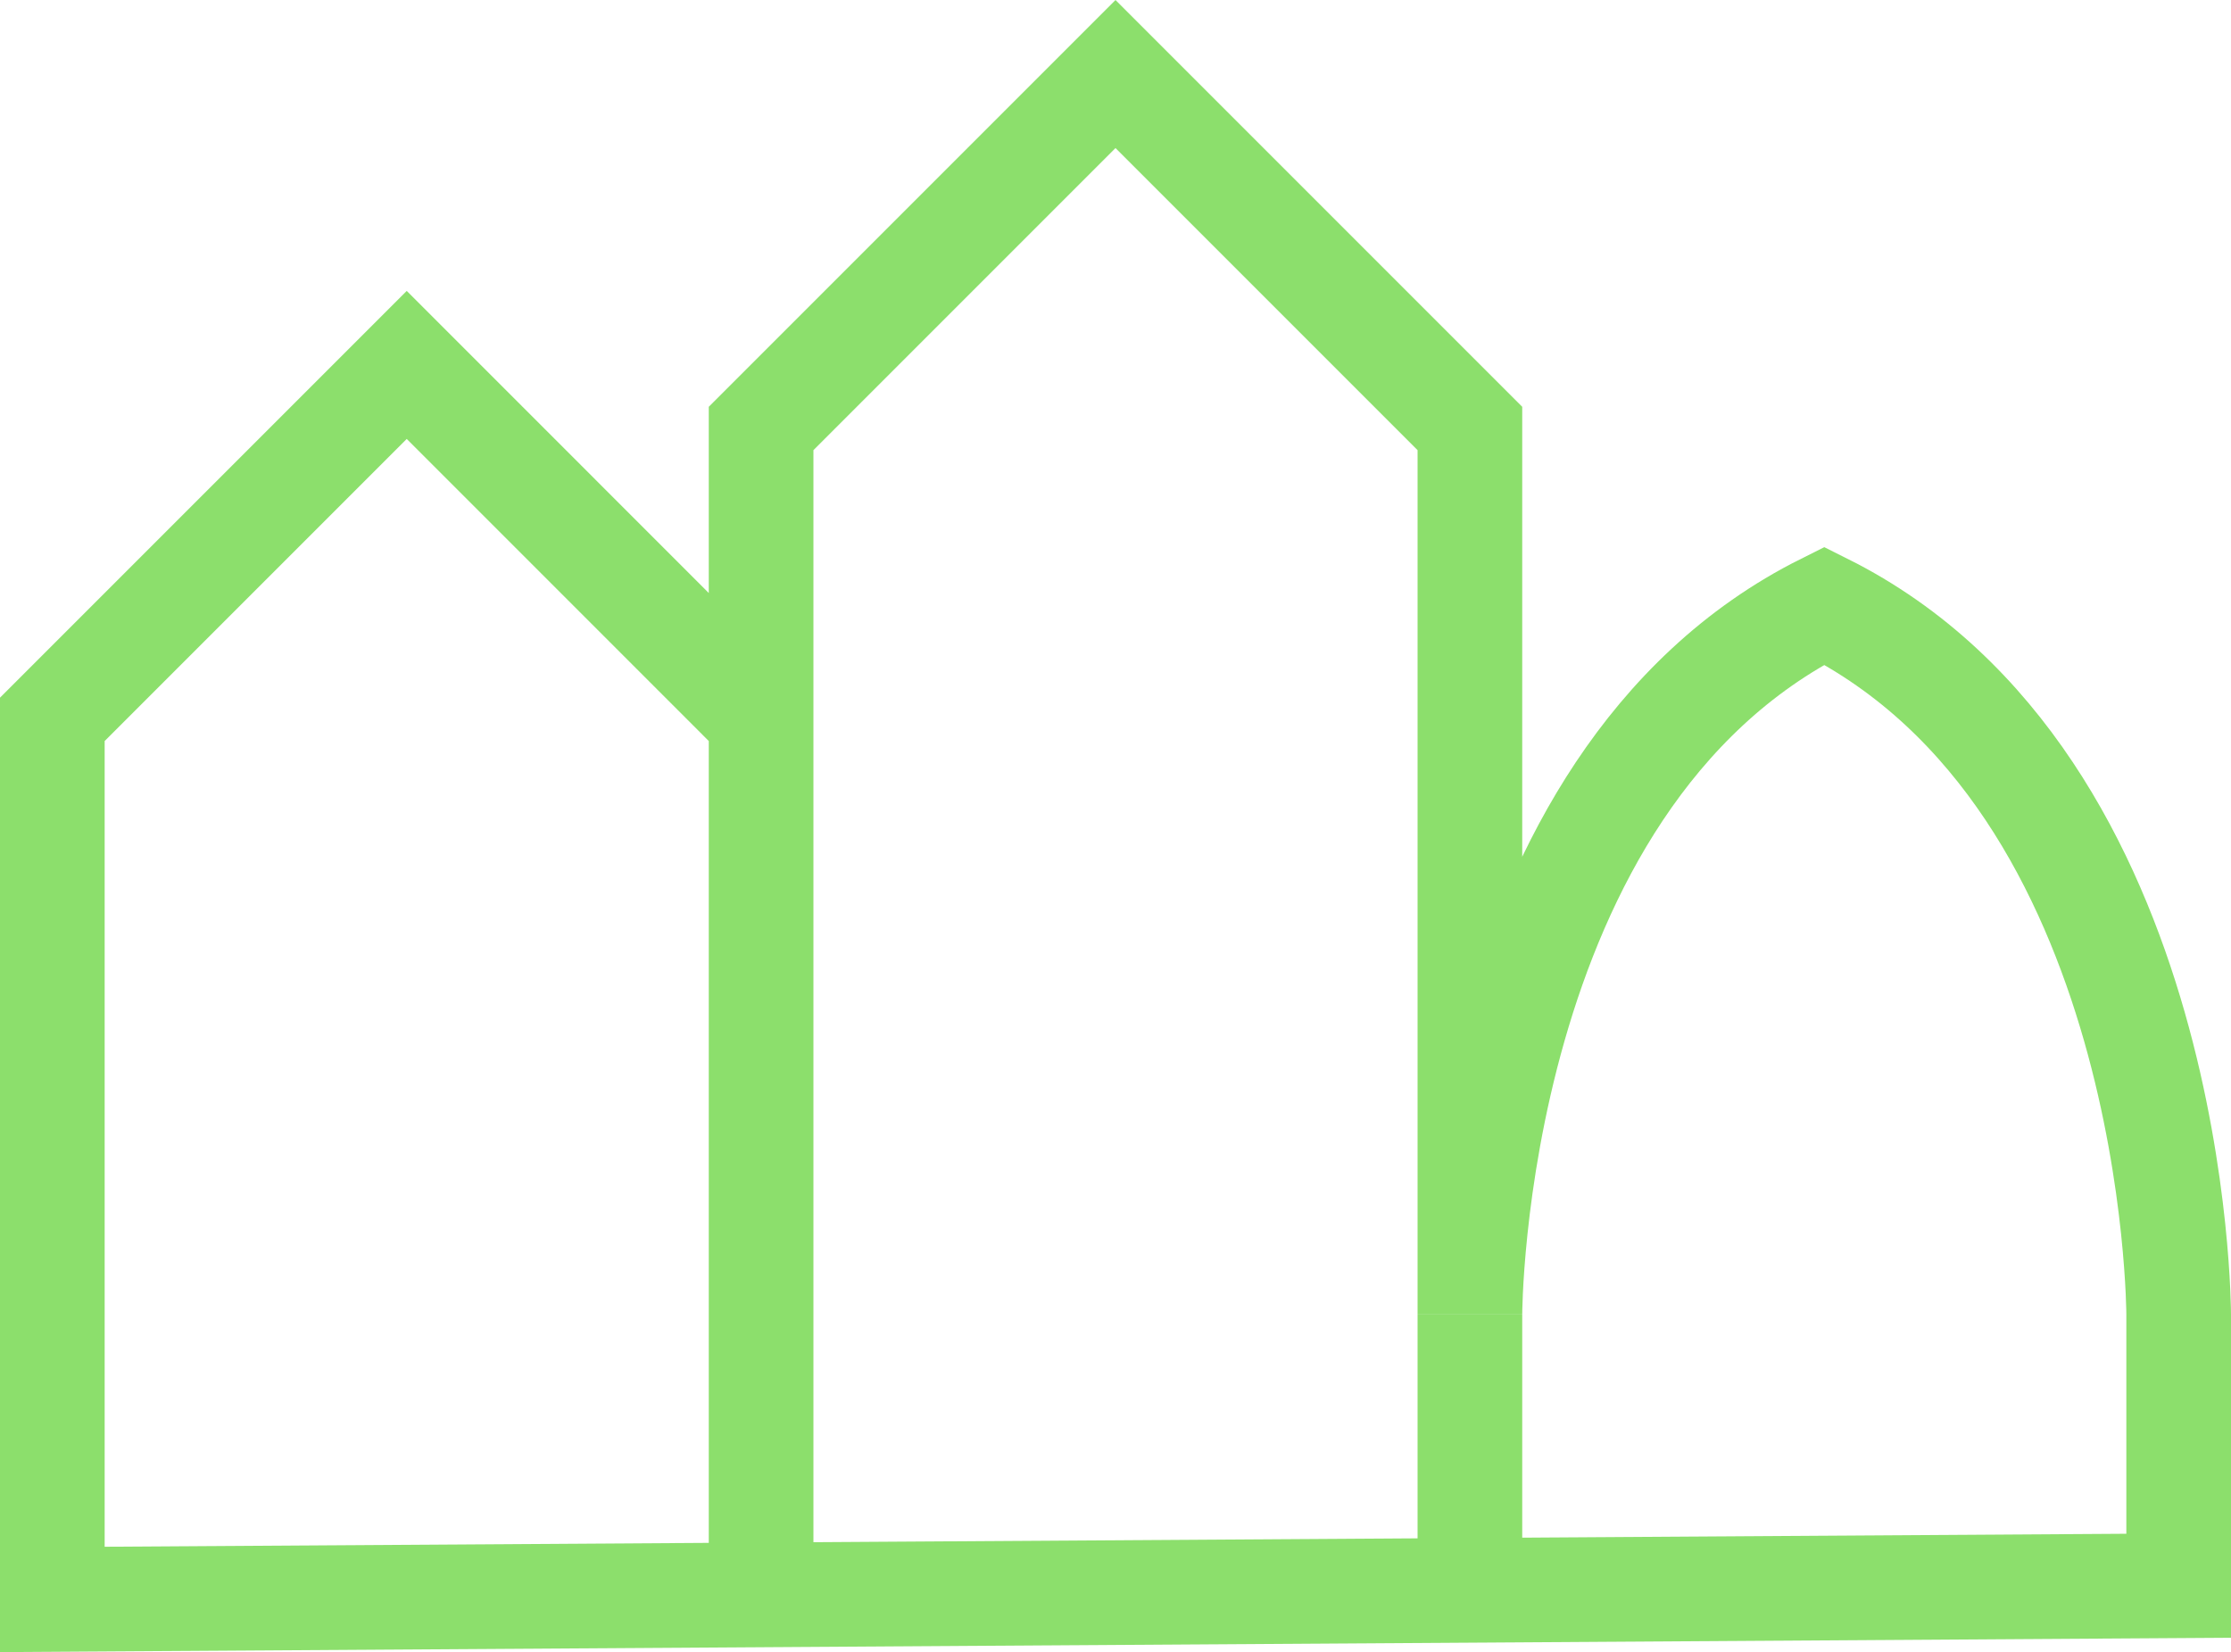 <?xml version="1.0" encoding="utf-8" ?>
<svg xmlns="http://www.w3.org/2000/svg" width="85.268" height="63.135" viewBox="0 0 85.268 63.135">
    <g id="Group_14807" data-name="Group 14807" transform="translate(2 2.829)">
        <g id="Group_14811" data-name="Group 14811" transform="translate(0 0)">
            <path id="Path_28538" data-name="Path 28538"
                d="M28.089,48.82V14.959L41.634,1.414,55.179,14.959V48.82s0-20.317,13.545-27.089C82.268,28.5,82.268,48.82,82.268,48.82V59.186L1,59.708V26.076L14.545,12.531,28.089,26.076V59.9"
                transform="translate(-1 -1.414)" fill="none" stroke="#8cdf6c" stroke-miterlimit="10" stroke-width="4" />
            <line id="Line_66972" data-name="Line 66972" y2="10.541" transform="translate(54.179 47.407)" fill="none"
                stroke="#8cdf6c" stroke-miterlimit="10" stroke-width="4" />
        </g>
    </g>
</svg>